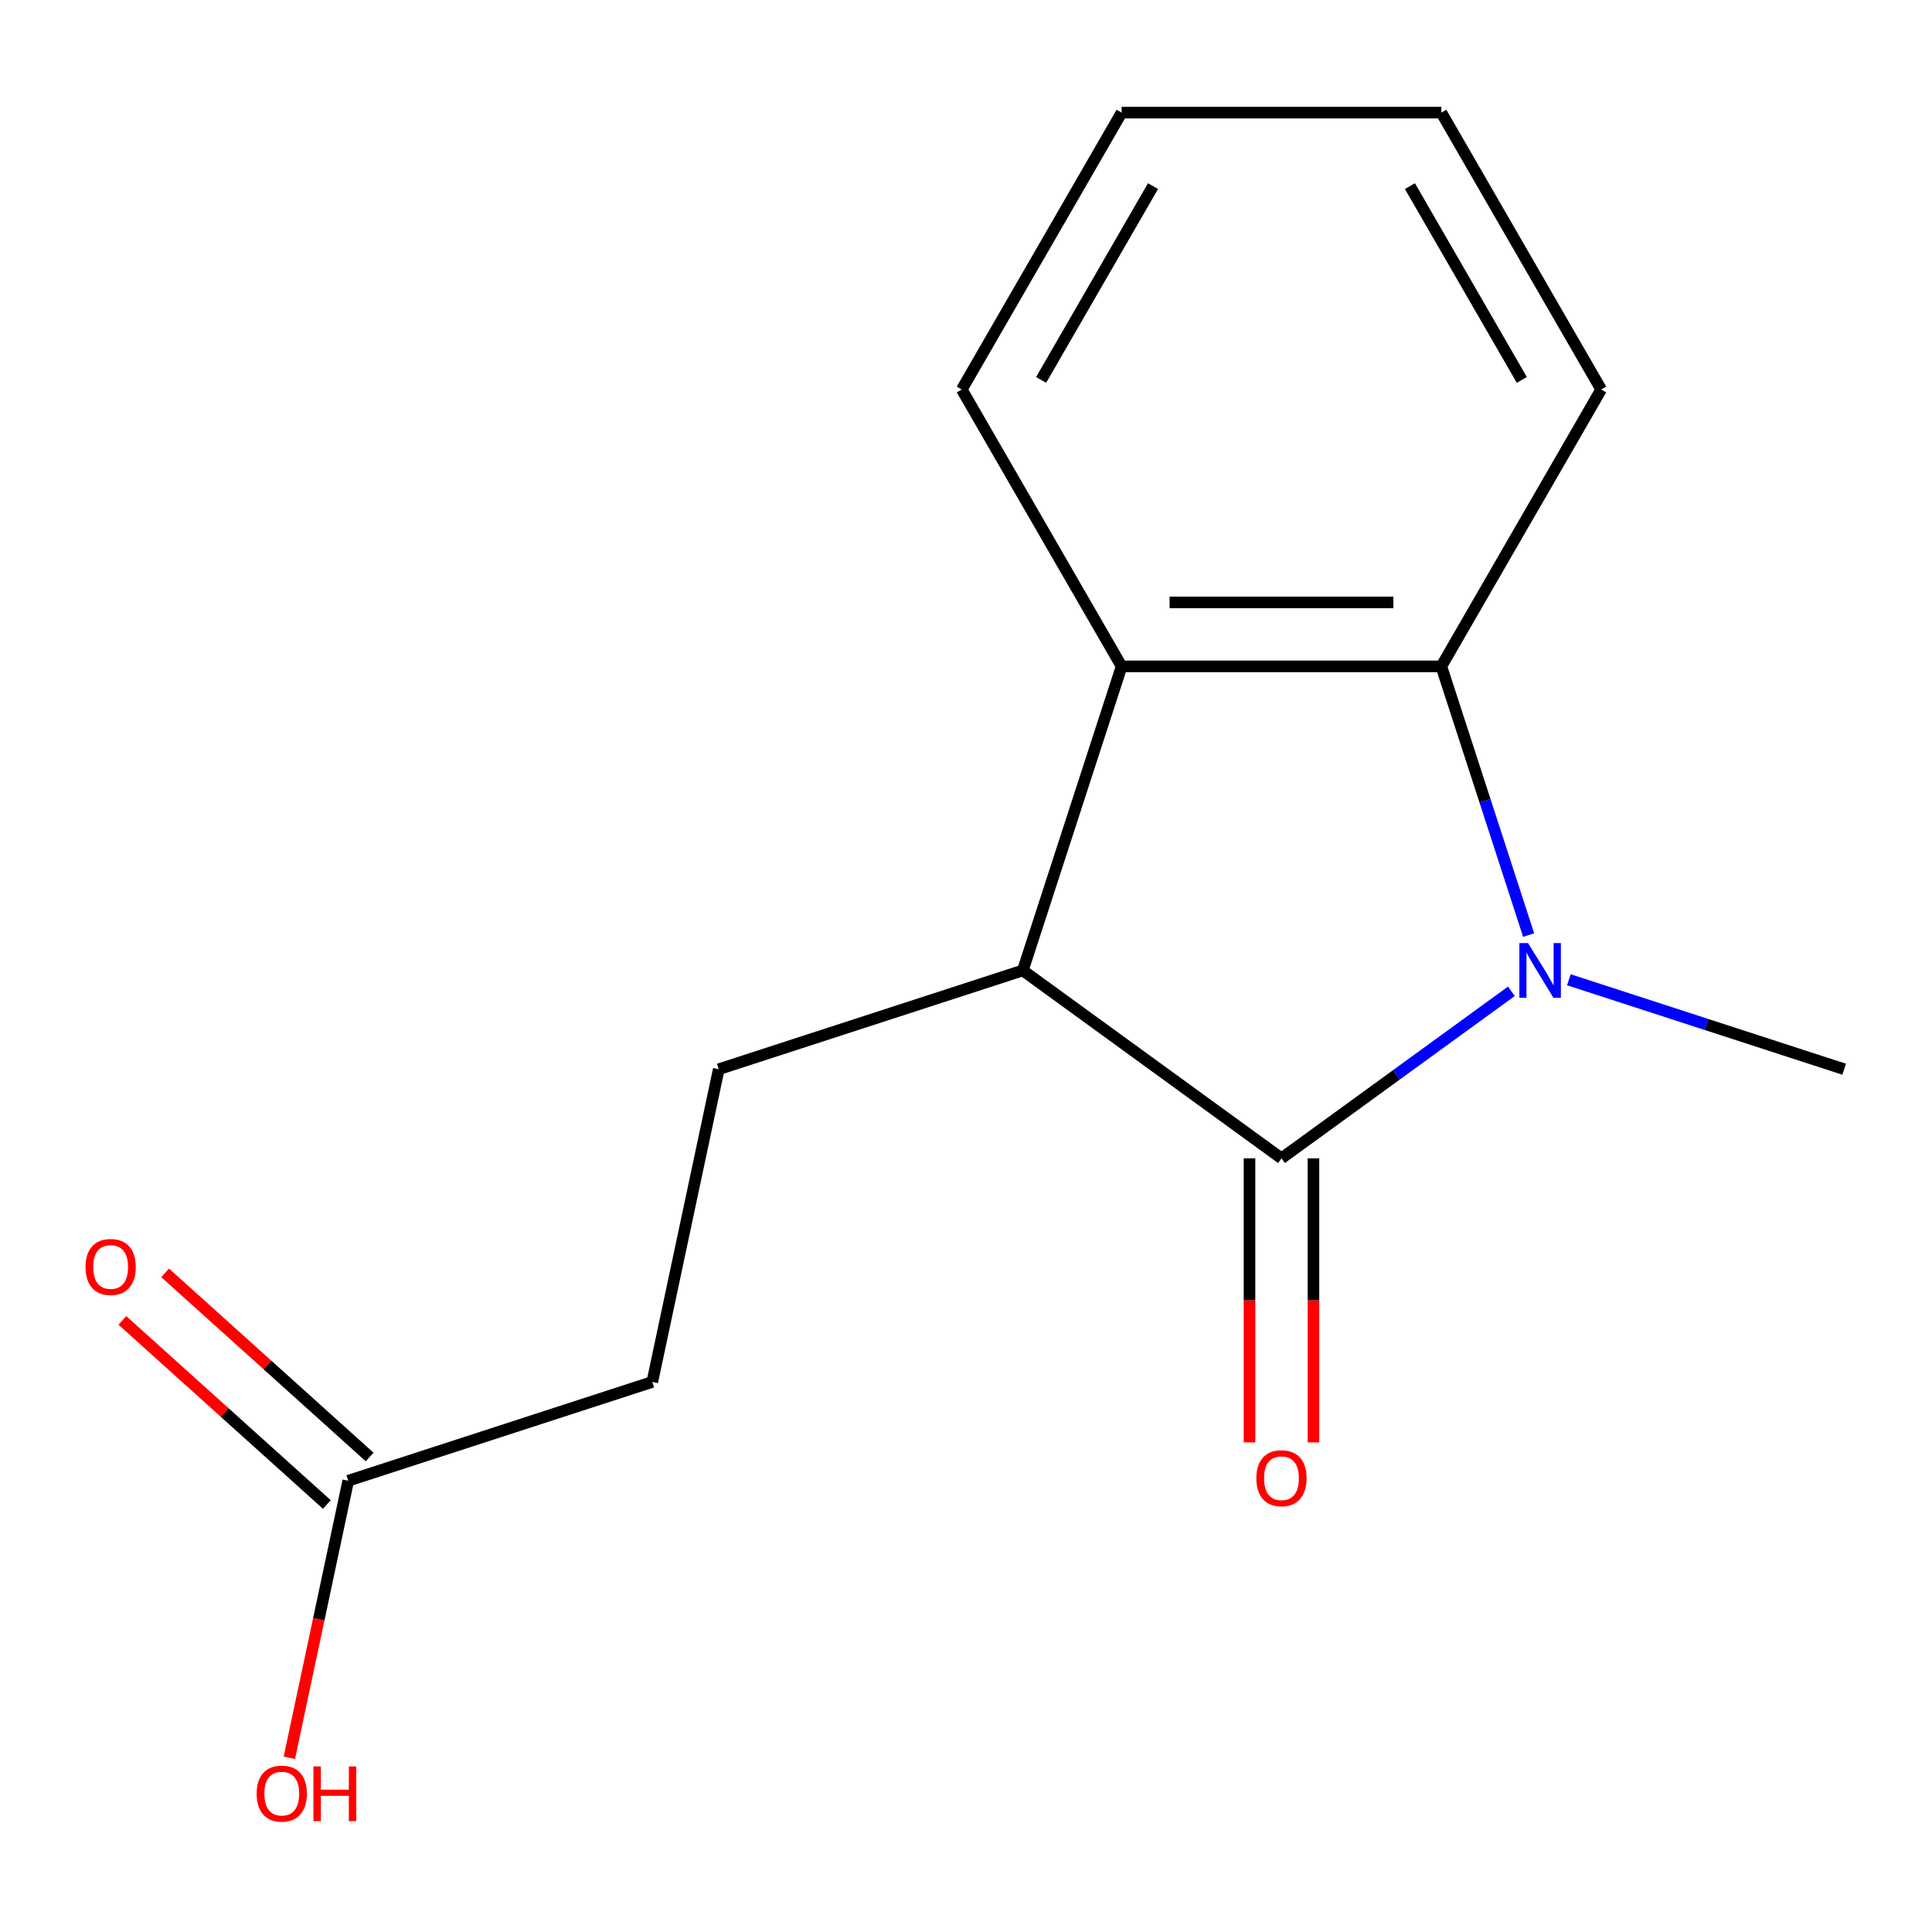 <?xml version='1.0' encoding='iso-8859-1'?>
<svg version='1.1' baseProfile='full'
              xmlns='http://www.w3.org/2000/svg'
                      xmlns:rdkit='http://www.rdkit.org/xml'
                      xmlns:xlink='http://www.w3.org/1999/xlink'
                  xml:space='preserve'
width='1000px' height='1000px' viewBox='0 0 1000 1000'>
<!-- END OF HEADER -->
<rect style='opacity:1.0;fill:#FFFFFF;stroke:none' width='1000' height='1000' x='0' y='0'> </rect>
<path class='bond-0' d='M 782.288,513.101 L 722.788,556.33' style='fill:none;fill-rule:evenodd;stroke:#0000FF;stroke-width:6px;stroke-linecap:butt;stroke-linejoin:miter;stroke-opacity:1' />
<path class='bond-0' d='M 722.788,556.33 L 663.289,599.559' style='fill:none;fill-rule:evenodd;stroke:#000000;stroke-width:6px;stroke-linecap:butt;stroke-linejoin:miter;stroke-opacity:1' />
<path class='bond-2' d='M 791.22,483.995 L 768.624,414.453' style='fill:none;fill-rule:evenodd;stroke:#0000FF;stroke-width:6px;stroke-linecap:butt;stroke-linejoin:miter;stroke-opacity:1' />
<path class='bond-2' d='M 768.624,414.453 L 746.029,344.912' style='fill:none;fill-rule:evenodd;stroke:#000000;stroke-width:6px;stroke-linecap:butt;stroke-linejoin:miter;stroke-opacity:1' />
<path class='bond-9' d='M 812.042,507.126 L 883.294,530.277' style='fill:none;fill-rule:evenodd;stroke:#0000FF;stroke-width:6px;stroke-linecap:butt;stroke-linejoin:miter;stroke-opacity:1' />
<path class='bond-9' d='M 883.294,530.277 L 954.545,553.428' style='fill:none;fill-rule:evenodd;stroke:#000000;stroke-width:6px;stroke-linecap:butt;stroke-linejoin:miter;stroke-opacity:1' />
<path class='bond-1' d='M 663.289,599.559 L 529.413,502.292' style='fill:none;fill-rule:evenodd;stroke:#000000;stroke-width:6px;stroke-linecap:butt;stroke-linejoin:miter;stroke-opacity:1' />
<path class='bond-5' d='M 646.741,599.559 L 646.741,673.07' style='fill:none;fill-rule:evenodd;stroke:#000000;stroke-width:6px;stroke-linecap:butt;stroke-linejoin:miter;stroke-opacity:1' />
<path class='bond-5' d='M 646.741,673.07 L 646.741,746.582' style='fill:none;fill-rule:evenodd;stroke:#FF0000;stroke-width:6px;stroke-linecap:butt;stroke-linejoin:miter;stroke-opacity:1' />
<path class='bond-5' d='M 679.837,599.559 L 679.837,673.07' style='fill:none;fill-rule:evenodd;stroke:#000000;stroke-width:6px;stroke-linecap:butt;stroke-linejoin:miter;stroke-opacity:1' />
<path class='bond-5' d='M 679.837,673.07 L 679.837,746.582' style='fill:none;fill-rule:evenodd;stroke:#FF0000;stroke-width:6px;stroke-linecap:butt;stroke-linejoin:miter;stroke-opacity:1' />
<path class='bond-4' d='M 529.413,502.292 L 372.032,553.428' style='fill:none;fill-rule:evenodd;stroke:#000000;stroke-width:6px;stroke-linecap:butt;stroke-linejoin:miter;stroke-opacity:1' />
<path class='bond-15' d='M 529.413,502.292 L 580.549,344.912' style='fill:none;fill-rule:evenodd;stroke:#000000;stroke-width:6px;stroke-linecap:butt;stroke-linejoin:miter;stroke-opacity:1' />
<path class='bond-3' d='M 746.029,344.912 L 580.549,344.912' style='fill:none;fill-rule:evenodd;stroke:#000000;stroke-width:6px;stroke-linecap:butt;stroke-linejoin:miter;stroke-opacity:1' />
<path class='bond-3' d='M 721.207,311.816 L 605.371,311.816' style='fill:none;fill-rule:evenodd;stroke:#000000;stroke-width:6px;stroke-linecap:butt;stroke-linejoin:miter;stroke-opacity:1' />
<path class='bond-11' d='M 746.029,344.912 L 828.769,201.602' style='fill:none;fill-rule:evenodd;stroke:#000000;stroke-width:6px;stroke-linecap:butt;stroke-linejoin:miter;stroke-opacity:1' />
<path class='bond-12' d='M 580.549,344.912 L 497.809,201.602' style='fill:none;fill-rule:evenodd;stroke:#000000;stroke-width:6px;stroke-linecap:butt;stroke-linejoin:miter;stroke-opacity:1' />
<path class='bond-8' d='M 372.032,553.428 L 337.627,715.292' style='fill:none;fill-rule:evenodd;stroke:#000000;stroke-width:6px;stroke-linecap:butt;stroke-linejoin:miter;stroke-opacity:1' />
<path class='bond-6' d='M 180.246,766.428 L 337.627,715.292' style='fill:none;fill-rule:evenodd;stroke:#000000;stroke-width:6px;stroke-linecap:butt;stroke-linejoin:miter;stroke-opacity:1' />
<path class='bond-7' d='M 191.319,754.131 L 138.4,706.482' style='fill:none;fill-rule:evenodd;stroke:#000000;stroke-width:6px;stroke-linecap:butt;stroke-linejoin:miter;stroke-opacity:1' />
<path class='bond-7' d='M 138.4,706.482 L 85.481,658.833' style='fill:none;fill-rule:evenodd;stroke:#FF0000;stroke-width:6px;stroke-linecap:butt;stroke-linejoin:miter;stroke-opacity:1' />
<path class='bond-7' d='M 169.173,778.726 L 116.254,731.077' style='fill:none;fill-rule:evenodd;stroke:#000000;stroke-width:6px;stroke-linecap:butt;stroke-linejoin:miter;stroke-opacity:1' />
<path class='bond-7' d='M 116.254,731.077 L 63.335,683.428' style='fill:none;fill-rule:evenodd;stroke:#FF0000;stroke-width:6px;stroke-linecap:butt;stroke-linejoin:miter;stroke-opacity:1' />
<path class='bond-10' d='M 180.246,766.428 L 165.005,838.132' style='fill:none;fill-rule:evenodd;stroke:#000000;stroke-width:6px;stroke-linecap:butt;stroke-linejoin:miter;stroke-opacity:1' />
<path class='bond-10' d='M 165.005,838.132 L 149.764,909.835' style='fill:none;fill-rule:evenodd;stroke:#FF0000;stroke-width:6px;stroke-linecap:butt;stroke-linejoin:miter;stroke-opacity:1' />
<path class='bond-14' d='M 828.769,201.602 L 746.029,58.292' style='fill:none;fill-rule:evenodd;stroke:#000000;stroke-width:6px;stroke-linecap:butt;stroke-linejoin:miter;stroke-opacity:1' />
<path class='bond-14' d='M 787.696,196.653 L 729.778,96.337' style='fill:none;fill-rule:evenodd;stroke:#000000;stroke-width:6px;stroke-linecap:butt;stroke-linejoin:miter;stroke-opacity:1' />
<path class='bond-16' d='M 497.809,201.602 L 580.549,58.292' style='fill:none;fill-rule:evenodd;stroke:#000000;stroke-width:6px;stroke-linecap:butt;stroke-linejoin:miter;stroke-opacity:1' />
<path class='bond-16' d='M 538.882,196.653 L 596.8,96.337' style='fill:none;fill-rule:evenodd;stroke:#000000;stroke-width:6px;stroke-linecap:butt;stroke-linejoin:miter;stroke-opacity:1' />
<path class='bond-13' d='M 580.549,58.292 L 746.029,58.292' style='fill:none;fill-rule:evenodd;stroke:#000000;stroke-width:6px;stroke-linecap:butt;stroke-linejoin:miter;stroke-opacity:1' />
<path  class='atom-0' d='M 790.905 488.132
L 800.185 503.132
Q 801.105 504.612, 802.585 507.292
Q 804.065 509.972, 804.145 510.132
L 804.145 488.132
L 807.905 488.132
L 807.905 516.452
L 804.025 516.452
L 794.065 500.052
Q 792.905 498.132, 791.665 495.932
Q 790.465 493.732, 790.105 493.052
L 790.105 516.452
L 786.425 516.452
L 786.425 488.132
L 790.905 488.132
' fill='#0000FF'/>
<path  class='atom-6' d='M 650.289 765.119
Q 650.289 758.319, 653.649 754.519
Q 657.009 750.719, 663.289 750.719
Q 669.569 750.719, 672.929 754.519
Q 676.289 758.319, 676.289 765.119
Q 676.289 771.999, 672.889 775.919
Q 669.489 779.799, 663.289 779.799
Q 657.049 779.799, 653.649 775.919
Q 650.289 772.039, 650.289 765.119
M 663.289 776.599
Q 667.609 776.599, 669.929 773.719
Q 672.289 770.799, 672.289 765.119
Q 672.289 759.559, 669.929 756.759
Q 667.609 753.919, 663.289 753.919
Q 658.969 753.919, 656.609 756.719
Q 654.289 759.519, 654.289 765.119
Q 654.289 770.839, 656.609 773.719
Q 658.969 776.599, 663.289 776.599
' fill='#FF0000'/>
<path  class='atom-8' d='M 44.271 655.781
Q 44.271 648.981, 47.631 645.181
Q 50.991 641.381, 57.271 641.381
Q 63.551 641.381, 66.911 645.181
Q 70.271 648.981, 70.271 655.781
Q 70.271 662.661, 66.871 666.581
Q 63.471 670.461, 57.271 670.461
Q 51.031 670.461, 47.631 666.581
Q 44.271 662.701, 44.271 655.781
M 57.271 667.261
Q 61.591 667.261, 63.911 664.381
Q 66.271 661.461, 66.271 655.781
Q 66.271 650.221, 63.911 647.421
Q 61.591 644.581, 57.271 644.581
Q 52.951 644.581, 50.591 647.381
Q 48.271 650.181, 48.271 655.781
Q 48.271 661.501, 50.591 664.381
Q 52.951 667.261, 57.271 667.261
' fill='#FF0000'/>
<path  class='atom-11' d='M 132.841 928.372
Q 132.841 921.572, 136.201 917.772
Q 139.561 913.972, 145.841 913.972
Q 152.121 913.972, 155.481 917.772
Q 158.841 921.572, 158.841 928.372
Q 158.841 935.252, 155.441 939.172
Q 152.041 943.052, 145.841 943.052
Q 139.601 943.052, 136.201 939.172
Q 132.841 935.292, 132.841 928.372
M 145.841 939.852
Q 150.161 939.852, 152.481 936.972
Q 154.841 934.052, 154.841 928.372
Q 154.841 922.812, 152.481 920.012
Q 150.161 917.172, 145.841 917.172
Q 141.521 917.172, 139.161 919.972
Q 136.841 922.772, 136.841 928.372
Q 136.841 934.092, 139.161 936.972
Q 141.521 939.852, 145.841 939.852
' fill='#FF0000'/>
<path  class='atom-11' d='M 162.241 914.292
L 166.081 914.292
L 166.081 926.332
L 180.561 926.332
L 180.561 914.292
L 184.401 914.292
L 184.401 942.612
L 180.561 942.612
L 180.561 929.532
L 166.081 929.532
L 166.081 942.612
L 162.241 942.612
L 162.241 914.292
' fill='#FF0000'/>
</svg>
